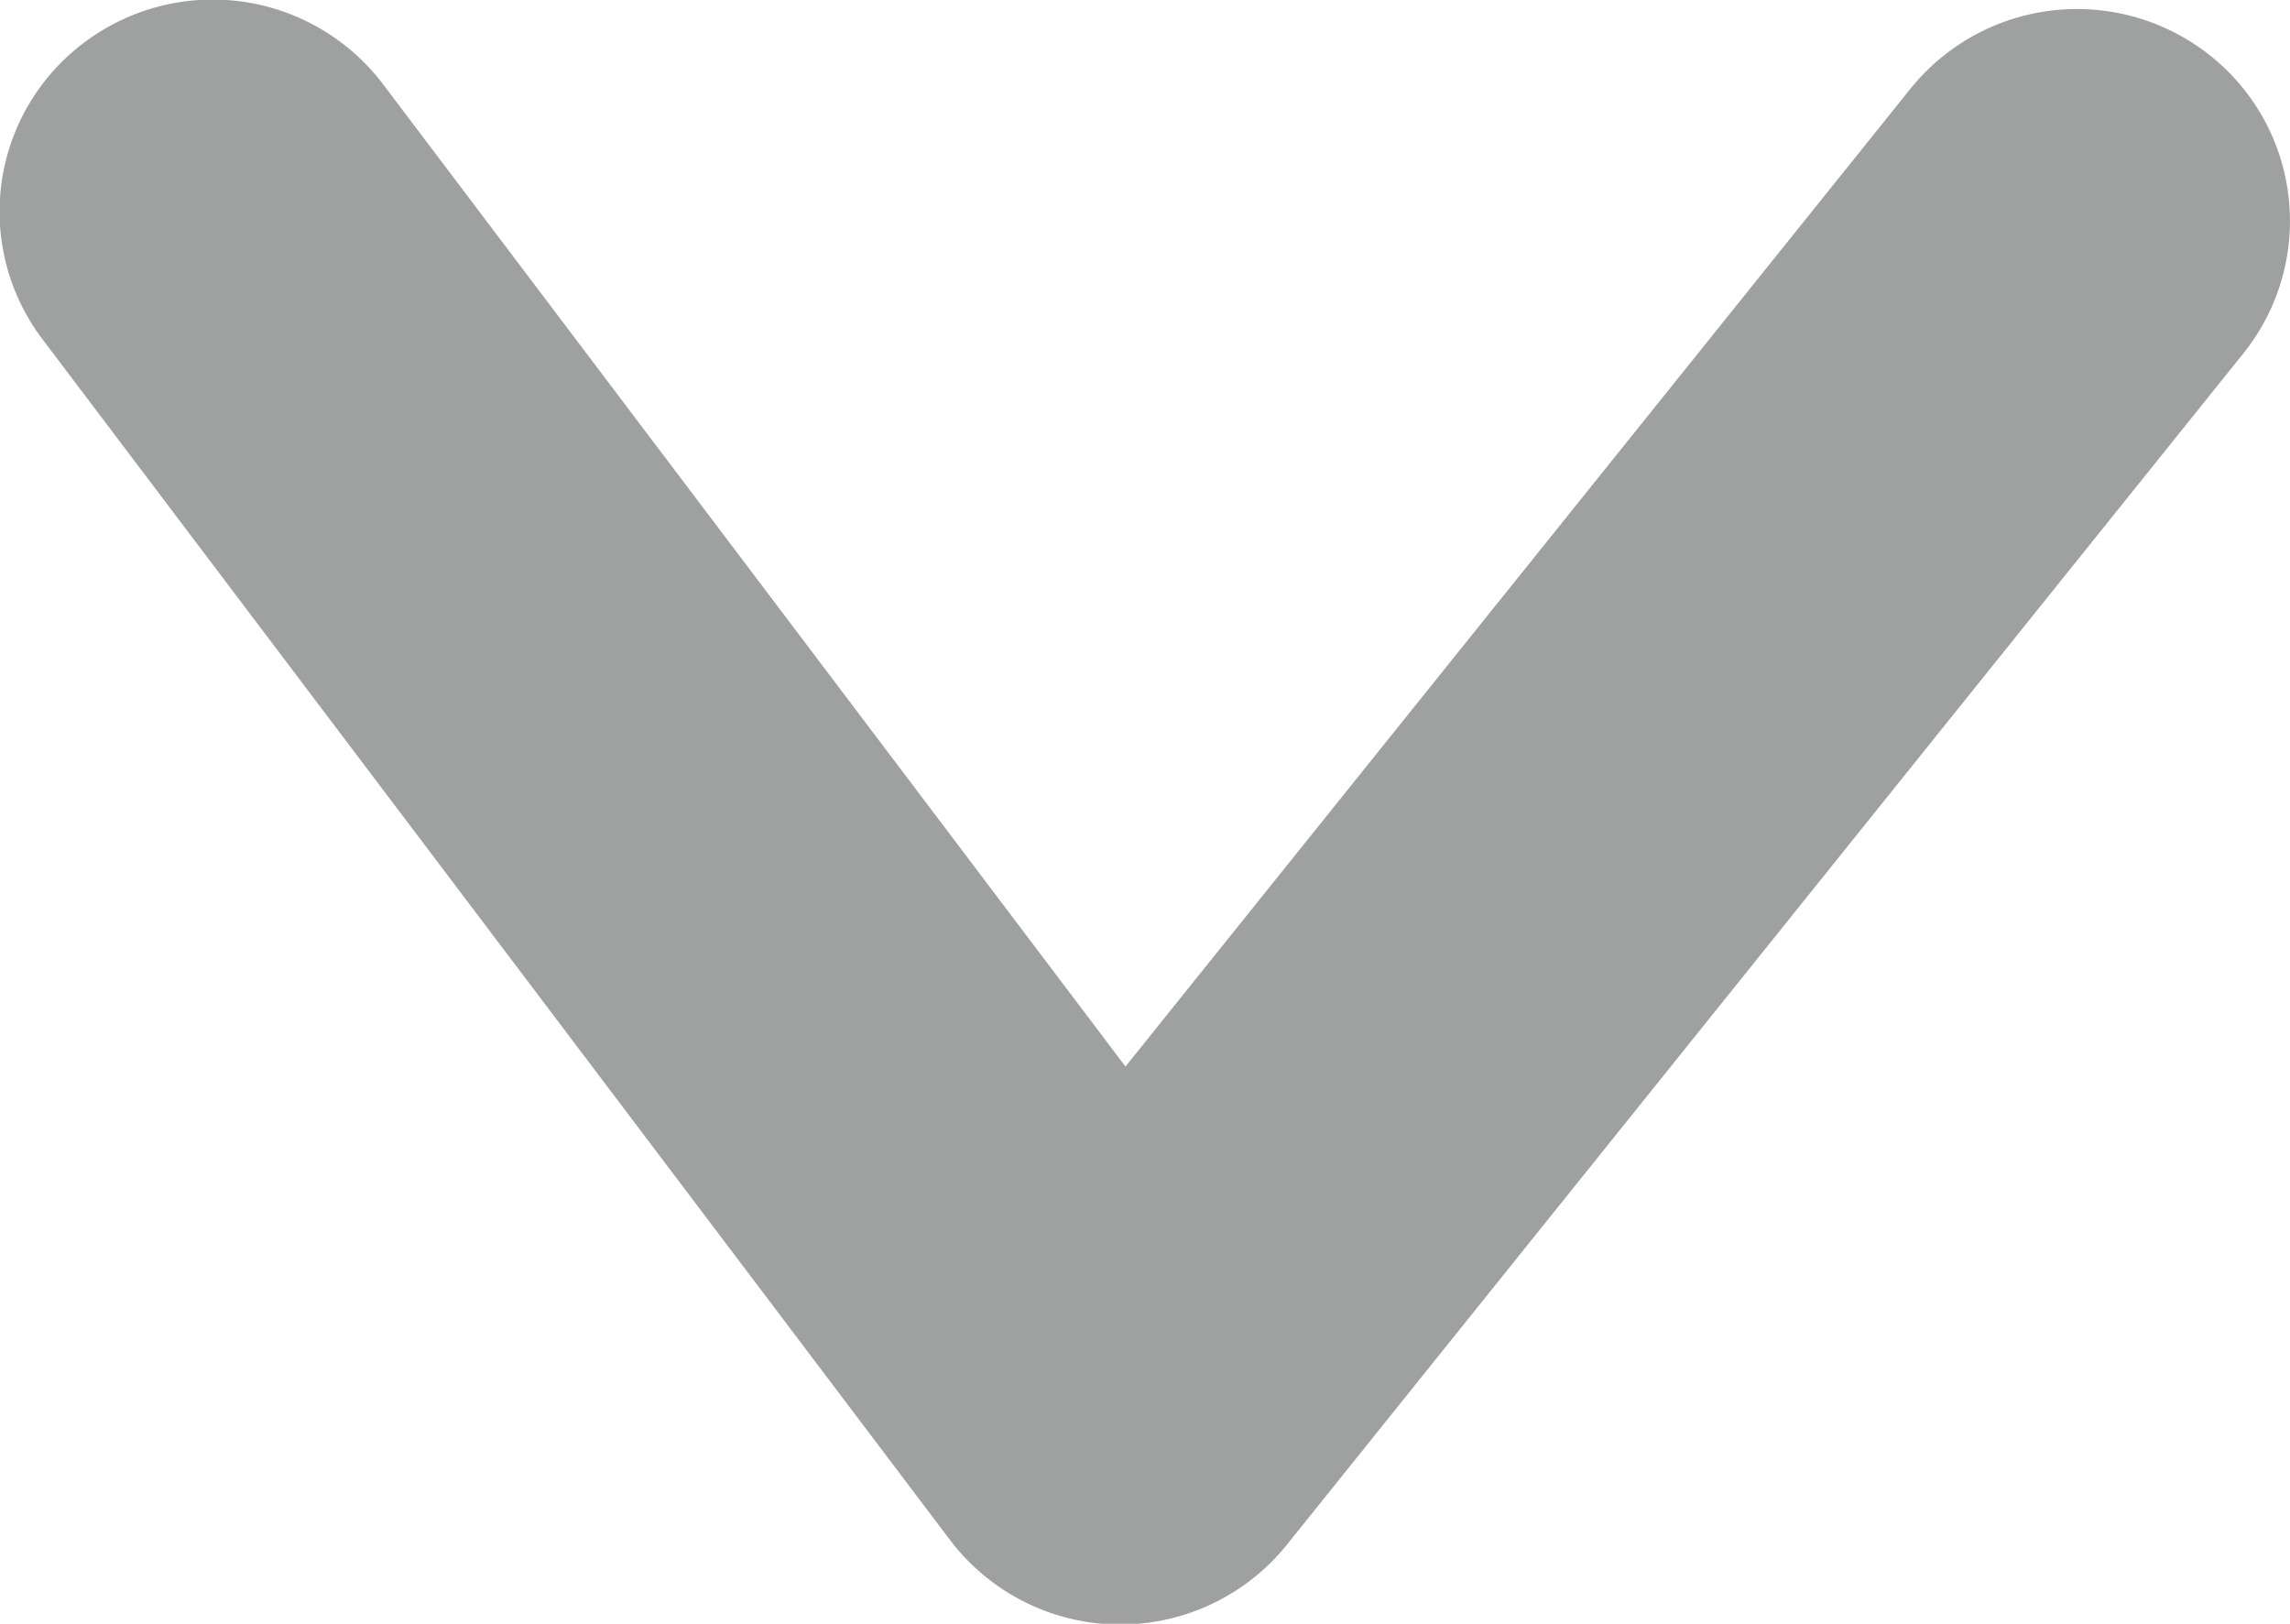 <svg xmlns="http://www.w3.org/2000/svg" width="42.969" height="30.469" viewBox="0 0 42.969 30.469">
<defs>
    <style>
      .cls-1 {
        fill: #9fa0a0;
        fill-rule: evenodd;
      }
    </style>
  </defs>
  <path id="シェイプ_5" data-name="シェイプ 5" class="cls-1" d="M833.55,461.983h-0.058a4.006,4.006,0,0,1-3.136-1.587l-17.03-22.533a3.964,3.964,0,0,1,.792-5.57,4.009,4.009,0,0,1,5.6.787l13.931,18.433,14.73-18.349a4.013,4.013,0,0,1,5.619-.625,3.967,3.967,0,0,1,.627,5.592l-17.949,22.357A4.007,4.007,0,0,1,833.55,461.983Z" transform="translate(-812.531 -431.5)"/>
</svg>
